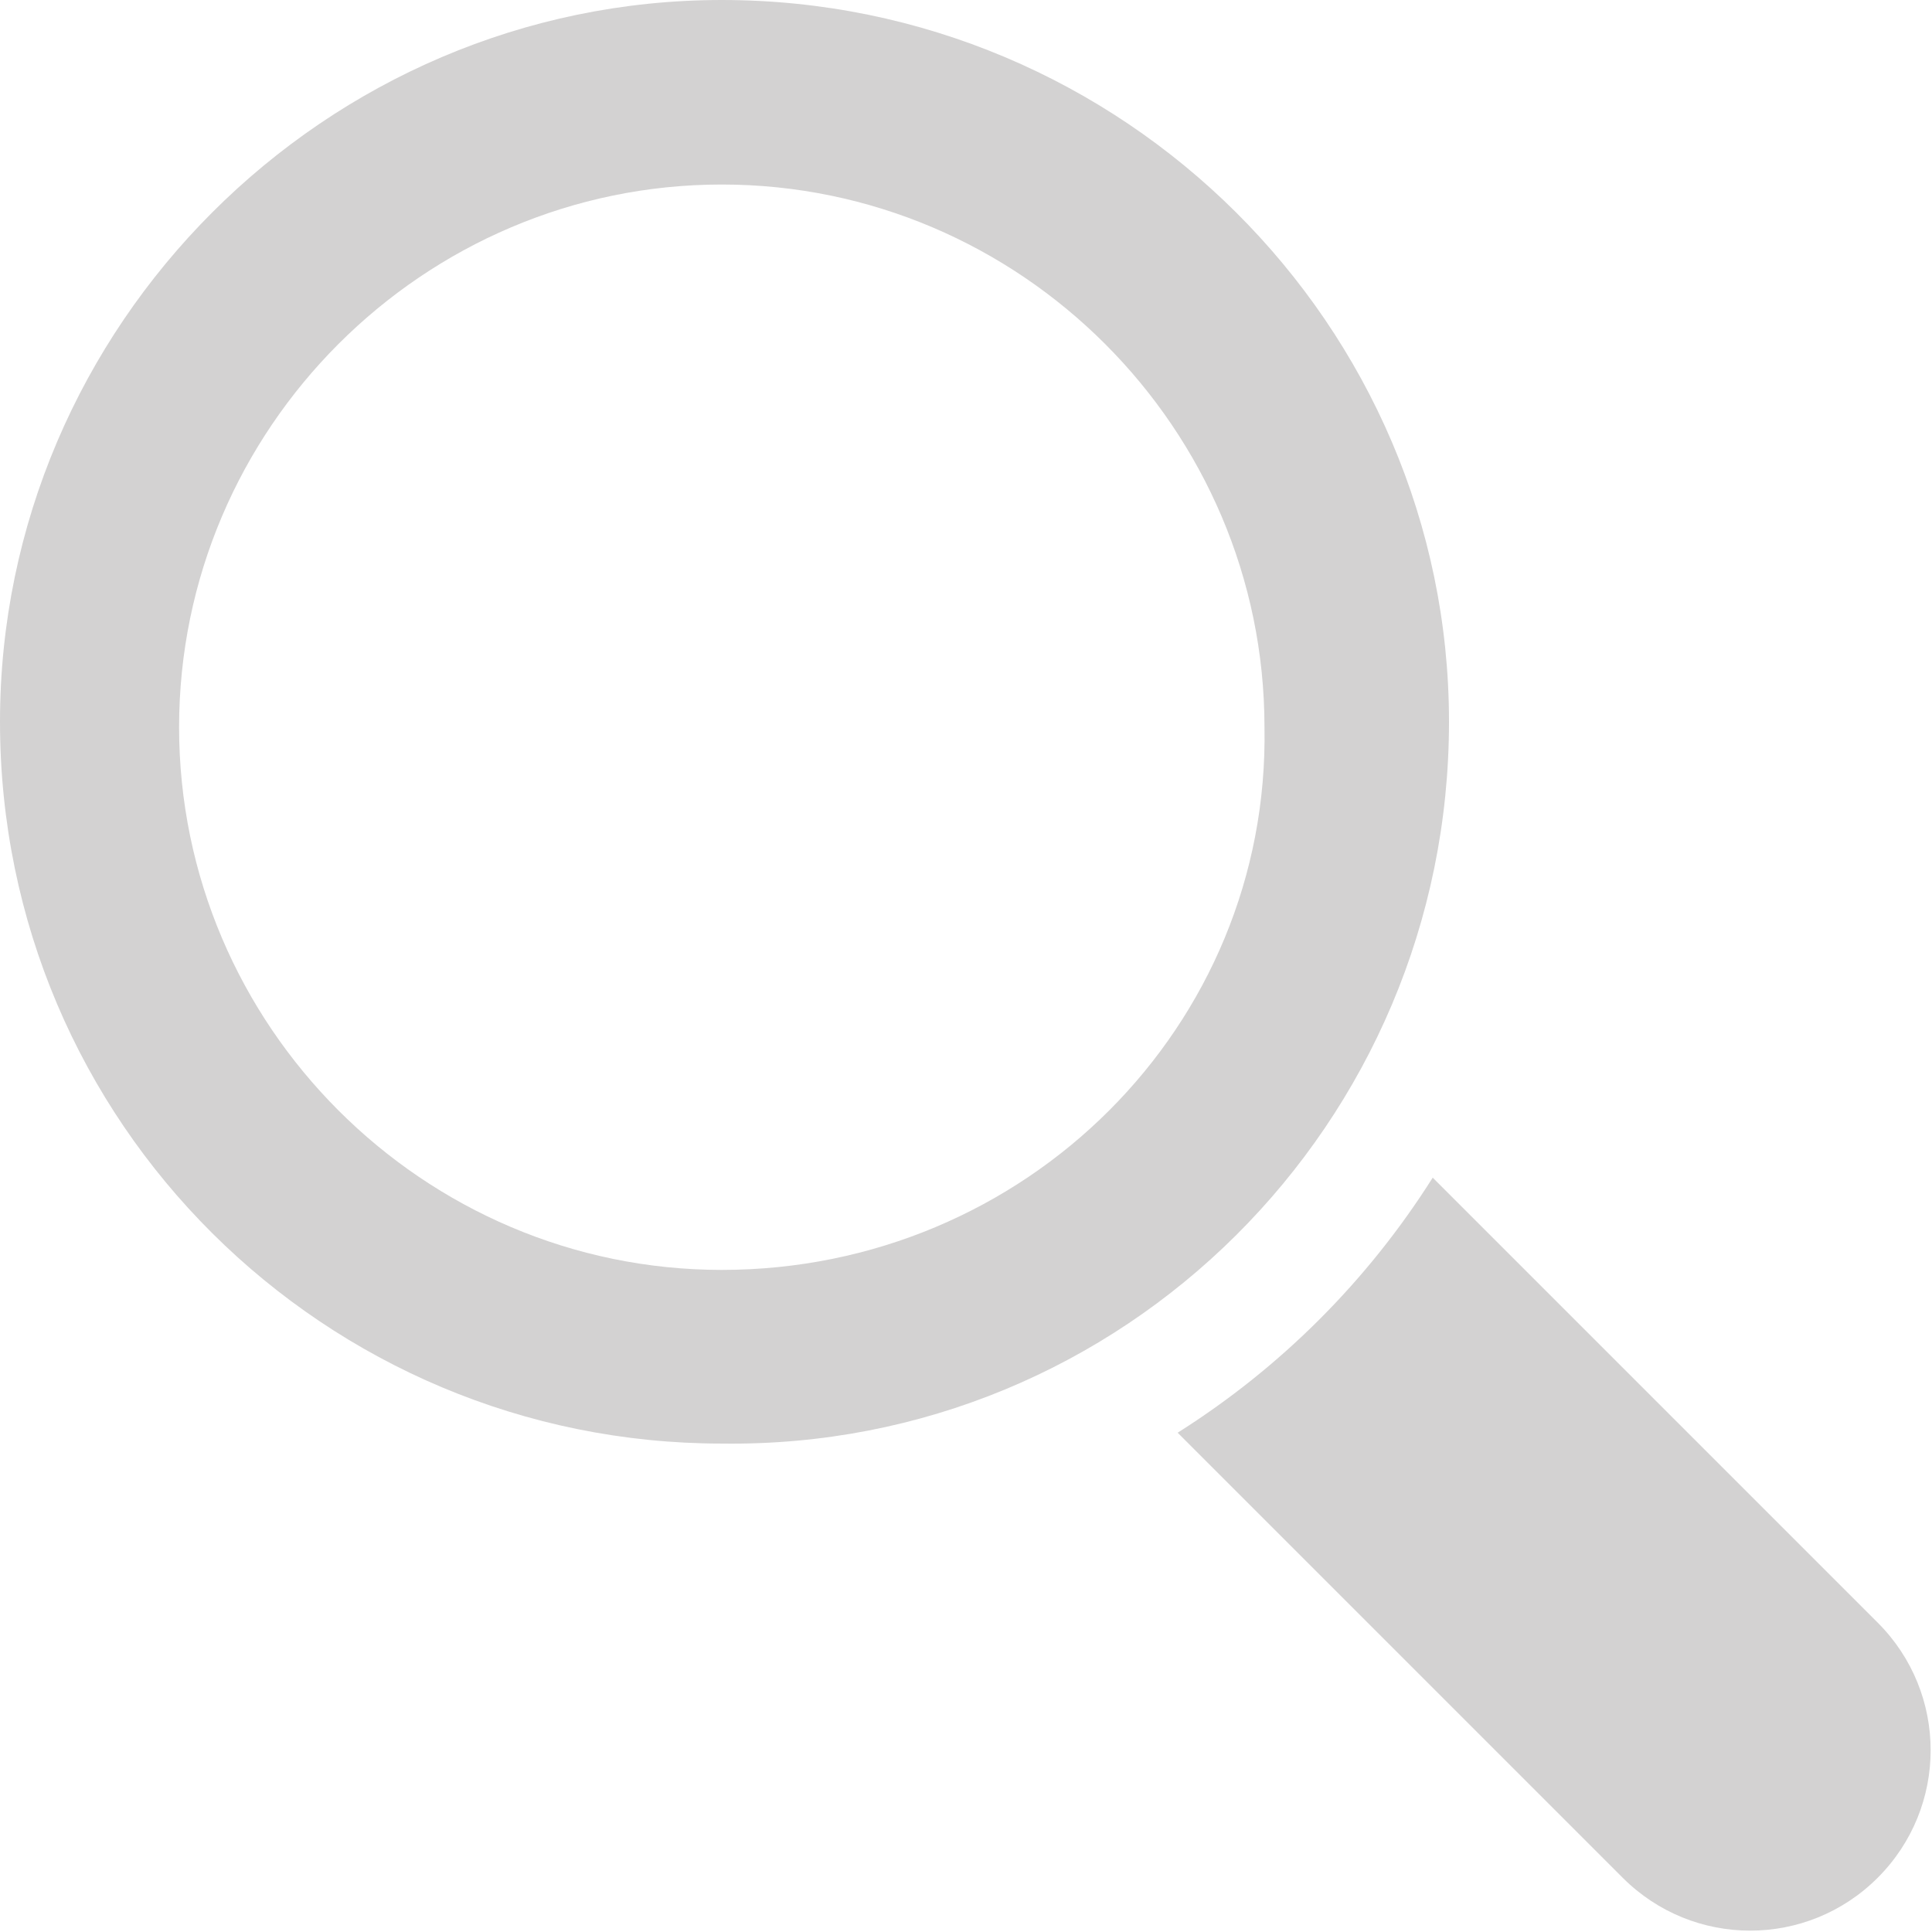 <?xml version="1.0" encoding="utf-8"?>
<!-- Generator: Adobe Illustrator 19.2.0, SVG Export Plug-In . SVG Version: 6.00 Build 0)  -->
<!DOCTYPE svg PUBLIC "-//W3C//DTD SVG 1.1//EN" "http://www.w3.org/Graphics/SVG/1.1/DTD/svg11.dtd">
<svg version="1.1" id="zoomIconGroup" xmlns="http://www.w3.org/2000/svg" xmlns:xlink="http://www.w3.org/1999/xlink" x="0px"
	 y="0px" viewBox="0 0 35.6 35.6" style="enable-background:new 0 0 35.6 35.6;" xml:space="preserve">
<style type="text/css">
	.st0{fill:#D3D2D2;}
</style>
<g id="zoomIcon">
	<g>
		<path class="st0" d="M26.7,13.3C26.7,6,20.7,0,13.3,0C6,0,0,6,0,13.3c0,7.4,6,13.3,13.3,13.3C20.7,26.7,26.7,20.7,26.7,13.3
			L26.7,13.3z M13.3,23.4c-5.5,0-10-4.5-10-10c0-5.5,4.5-10,10-10c5.5,0,10,4.5,10,10C23.4,18.9,18.9,23.4,13.3,23.4L13.3,23.4z
			 M13.3,23.4"/>
		<path class="st0" d="M34.6,29.9l-8.2-8.2c-1.2,1.9-2.8,3.5-4.7,4.7l8.2,8.2c1.3,1.3,3.4,1.3,4.7,0C35.9,33.3,35.9,31.2,34.6,29.9
			L34.6,29.9z M34.6,29.9"/>
	</g>
</g>
</svg>
